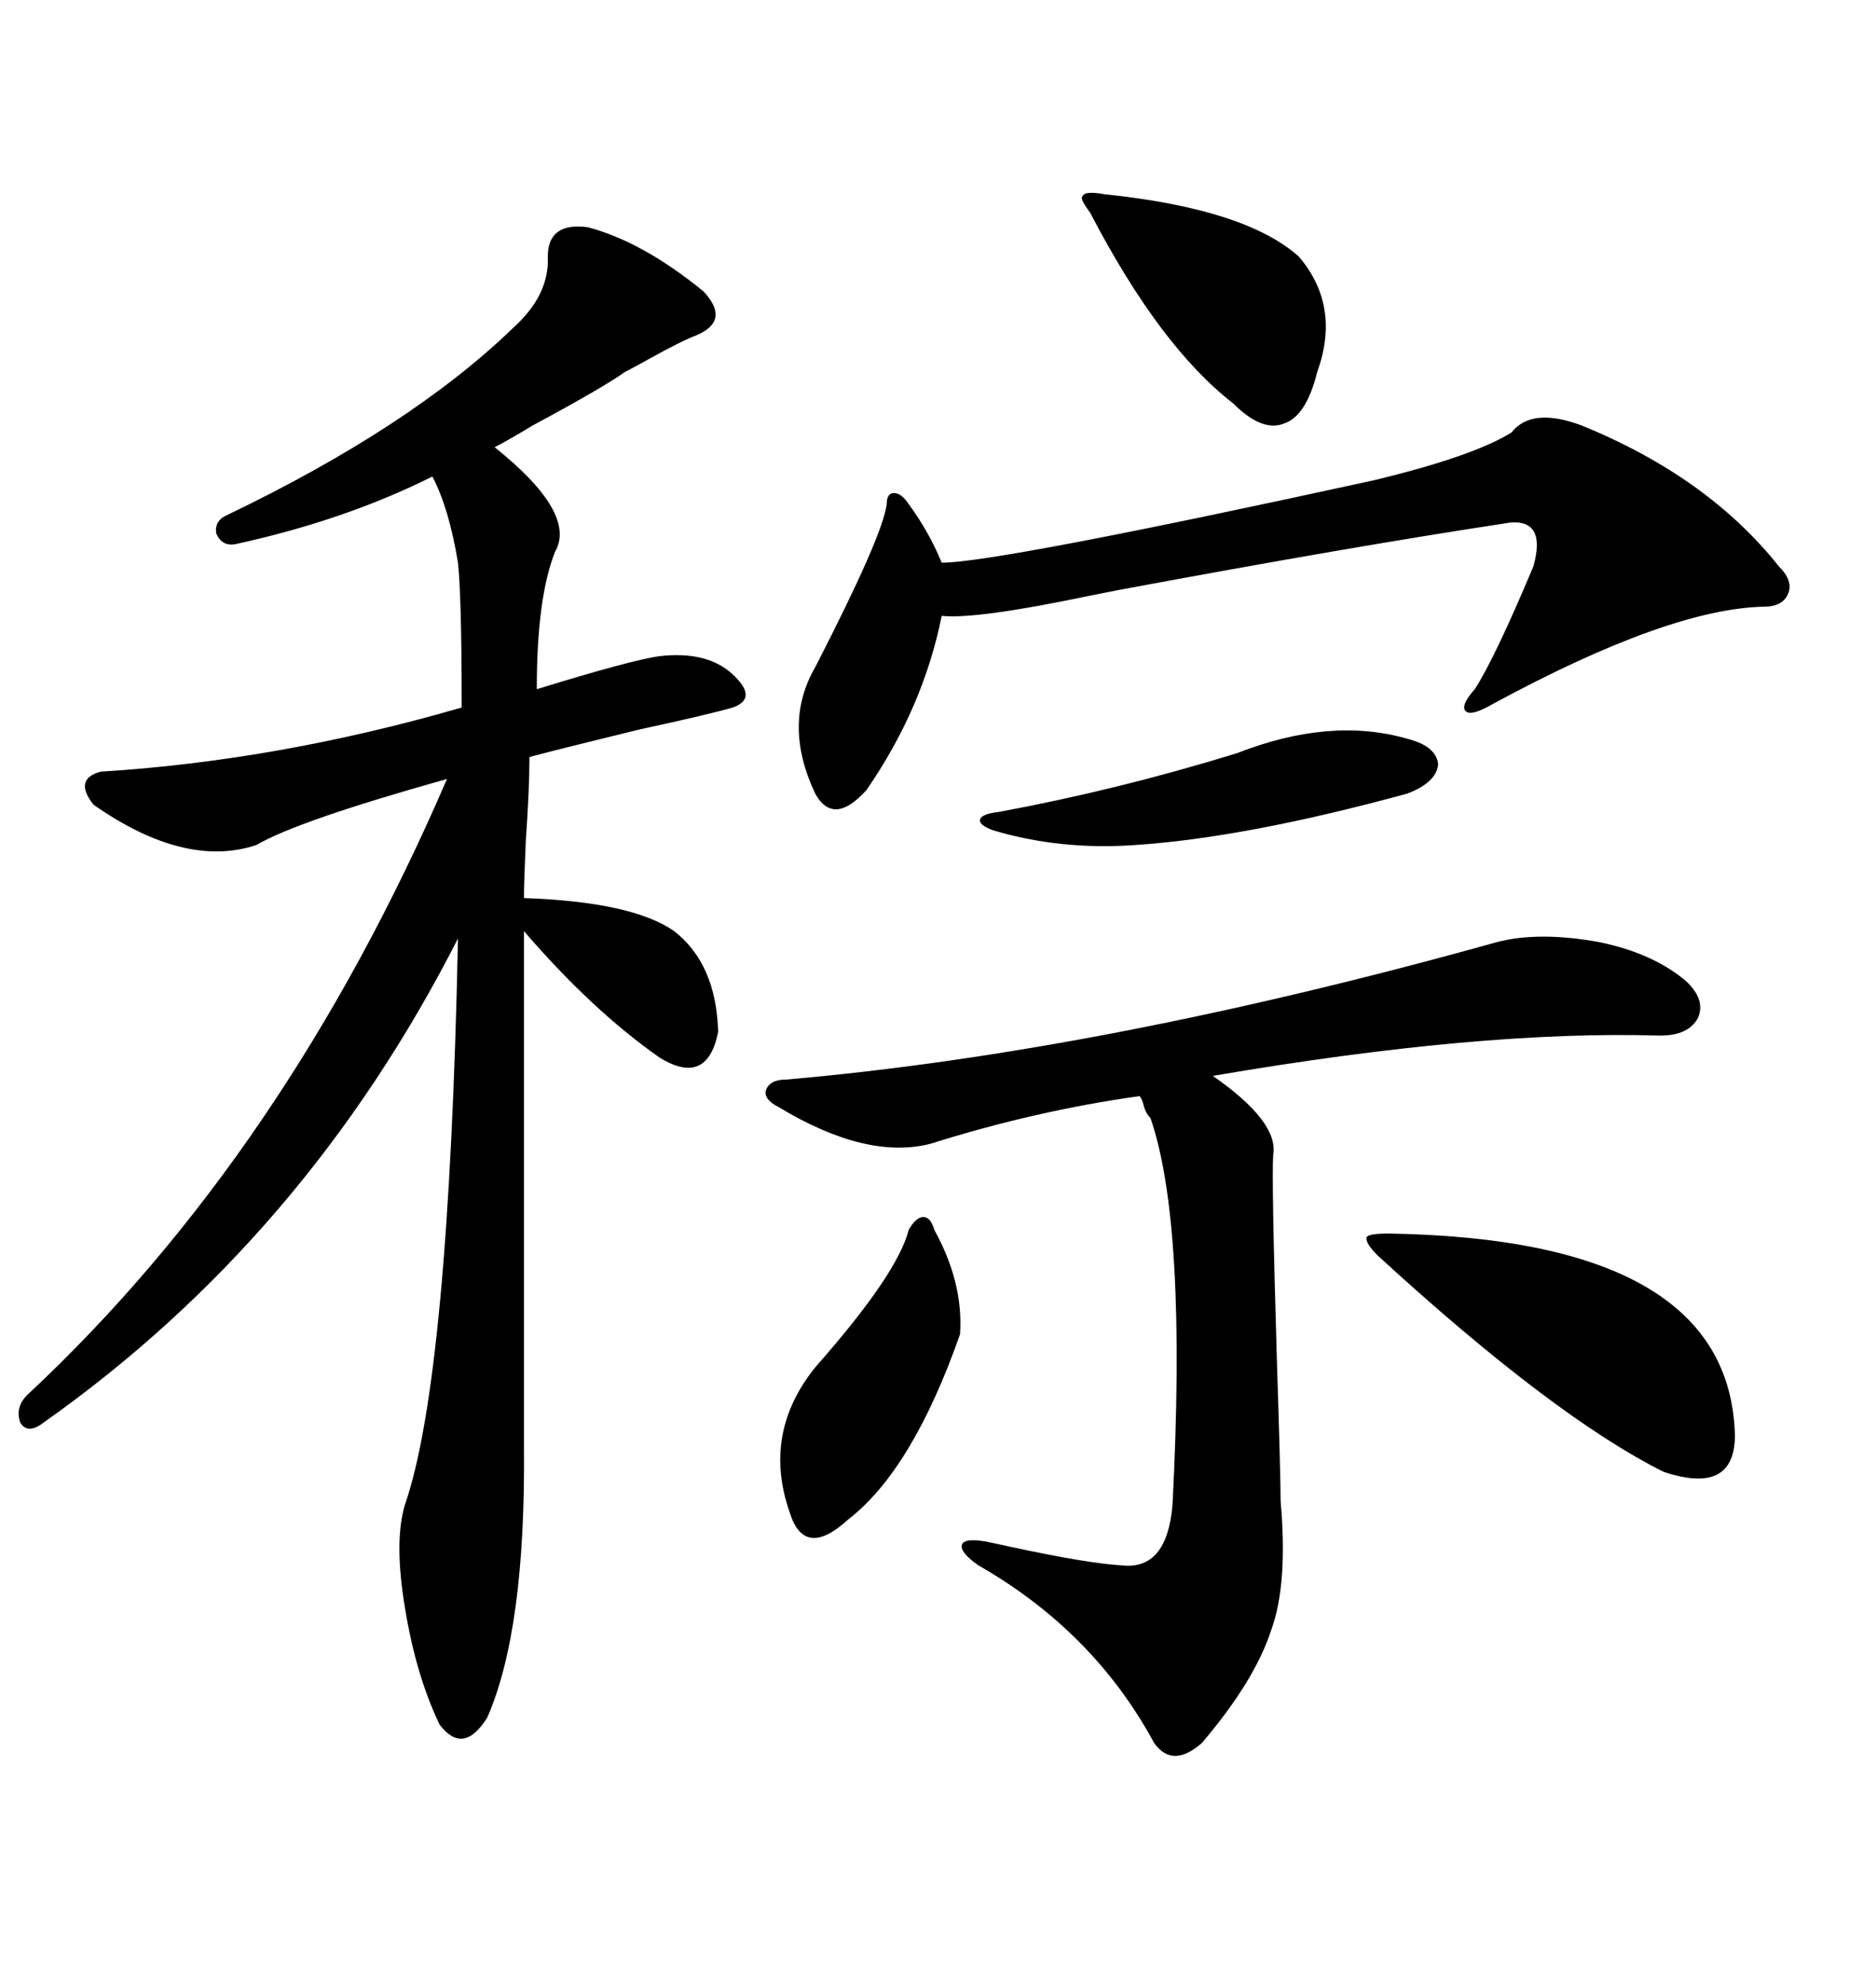 <svg xmlns="http://www.w3.org/2000/svg" xmlns:xlink="http://www.w3.org/1999/xlink" width="300" height="317.285"><path d="M94.04 36.33L94.04 36.33Q102.83 38.67 112.50 46.58L112.50 46.58Q116.89 51.27 111.33 53.61L111.33 53.61Q108.98 54.49 103.71 57.42L103.71 57.42Q101.07 58.89 99.90 59.47L99.90 59.47Q96.68 61.82 85.25 67.97L85.25 67.97Q80.86 70.61 79.10 71.48L79.10 71.48Q92.29 82.03 88.77 88.18L88.77 88.18Q85.84 95.51 85.84 110.16L85.84 110.16Q101.07 105.47 105.47 104.88L105.47 104.88Q113.09 104.00 117.19 107.81L117.19 107.81Q121.29 111.62 117.19 113.09L117.19 113.09Q113.09 114.26 102.25 116.60L102.25 116.60Q89.06 119.82 84.67 121.00L84.67 121.00Q84.67 125.98 84.08 134.47L84.08 134.47Q83.79 140.92 83.79 143.55L83.79 143.55Q101.07 144.14 107.81 148.83L107.81 148.83Q114.55 154.10 114.84 164.94L114.84 164.94Q113.09 173.73 105.47 169.04L105.47 169.04Q94.63 161.43 83.79 148.83L83.79 148.83L83.79 231.15Q84.08 260.45 77.93 274.51L77.93 274.51Q74.12 280.66 70.31 275.68L70.31 275.68Q66.50 267.77 64.75 256.93L64.75 256.93Q62.99 246.39 64.75 240.53L64.75 240.53Q71.78 220.31 73.24 150L73.24 150Q48.93 197.75 7.03 227.34L7.03 227.34Q4.39 229.39 3.22 227.34L3.22 227.34Q2.34 224.71 4.69 222.66L4.69 222.66Q45.70 184.28 71.48 124.51L71.48 124.51Q47.46 131.25 41.02 135.06L41.02 135.06Q29.59 138.87 14.94 128.61L14.94 128.61Q11.72 124.51 16.11 123.34L16.11 123.34Q44.53 121.58 73.83 113.09L73.83 113.09Q73.83 95.51 73.24 89.94L73.24 89.94Q71.78 81.15 69.14 76.17L69.14 76.17Q55.08 83.20 37.50 87.01L37.50 87.01Q35.45 87.30 34.57 85.25L34.57 85.25Q34.28 83.20 36.33 82.32L36.33 82.32Q65.63 68.26 82.03 52.44L82.03 52.44Q87.89 47.17 87.60 41.02L87.60 41.02Q87.60 35.45 94.04 36.33ZM239.36 150.59L239.36 150.59Q246.09 148.83 255.76 150.59L255.76 150.59Q264.26 152.34 269.53 156.74L269.53 156.74Q272.75 159.67 271.58 162.60L271.58 162.60Q270.12 165.53 265.43 165.53L265.43 165.53Q236.72 164.65 193.95 171.97L193.95 171.97Q204.49 179.30 203.61 184.57L203.61 184.57Q203.32 188.09 204.20 217.68L204.20 217.68Q204.79 235.84 204.79 239.94L204.79 239.94Q205.96 253.13 203.32 260.45L203.32 260.45Q200.68 268.65 192.19 278.61L192.19 278.61Q187.50 282.71 184.57 278.61L184.57 278.61Q174.90 260.74 156.45 250.20L156.45 250.20Q153.52 248.14 153.81 246.97L153.81 246.97Q154.10 245.80 157.62 246.39L157.62 246.39Q159.08 246.68 161.72 247.27L161.72 247.27Q174.02 249.90 179.30 250.20L179.30 250.20Q186.62 251.07 187.50 240.53L187.50 240.53Q189.84 195.70 183.98 178.71L183.98 178.71Q183.11 177.83 182.81 176.37L182.81 176.37Q182.52 175.49 182.23 175.20L182.23 175.20Q165.53 177.54 148.83 182.81L148.83 182.81Q138.57 185.45 124.51 176.95L124.51 176.95Q122.17 175.78 122.46 174.32L122.46 174.32Q123.05 172.56 125.68 172.56L125.68 172.56Q176.37 168.16 239.36 150.59ZM241.70 69.14L241.70 69.14Q244.92 65.04 252.83 67.97L252.83 67.97Q273.05 76.17 284.47 90.53L284.47 90.53Q286.82 92.87 285.94 94.92L285.94 94.92Q285.06 96.97 282.13 96.97L282.13 96.97Q266.89 97.27 238.77 112.50L238.77 112.50Q235.25 114.55 234.38 113.67L234.38 113.67Q233.50 112.79 235.84 110.16L235.84 110.16Q239.06 105.18 245.21 90.53L245.21 90.53Q247.27 83.20 241.70 83.50L241.70 83.50Q216.50 87.30 178.71 94.34L178.71 94.34Q175.78 94.92 174.32 95.21L174.32 95.21Q156.15 99.02 150.59 98.44L150.59 98.44Q147.66 113.09 138.57 126.27L138.57 126.27Q133.30 132.13 130.37 126.86L130.37 126.86Q125.10 115.72 130.37 106.64L130.37 106.64Q141.21 85.55 141.80 80.57L141.80 80.57Q141.80 78.81 142.97 78.81L142.97 78.81Q144.14 78.81 145.31 80.57L145.31 80.57Q148.54 84.96 150.59 89.94L150.59 89.94Q159.38 89.94 219.73 76.76L219.73 76.76Q235.55 72.95 241.70 69.14ZM222.07 197.17L222.07 197.17Q276.56 198.05 277.44 229.39L277.44 229.39Q277.44 239.06 266.02 235.25L266.02 235.25Q248.44 226.46 220.31 200.68L220.31 200.68Q218.26 198.63 218.55 197.75L218.55 197.75Q218.85 197.17 222.07 197.17ZM176.66 31.05L176.66 31.05Q199.22 33.40 207.71 41.02L207.71 41.02Q214.45 48.93 210.64 59.47L210.64 59.47Q208.89 66.50 205.37 67.68L205.37 67.68Q201.86 69.14 197.17 64.45L197.17 64.45Q185.45 55.37 174.32 33.98L174.32 33.98Q172.56 31.64 173.14 31.35L173.14 31.35Q173.44 30.47 176.66 31.05ZM149.41 196.58L149.41 196.58Q154.10 205.08 153.52 213.28L153.52 213.28Q145.90 234.96 135.64 242.87L135.64 242.87Q128.61 249.32 126.27 241.70L126.27 241.70Q121.88 229.10 130.37 218.55L130.37 218.55Q143.55 203.61 145.31 196.58L145.31 196.58Q146.48 194.53 147.66 194.53L147.66 194.53Q148.83 194.53 149.41 196.58ZM197.75 120.41L197.75 120.41Q212.70 114.55 225 118.07L225 118.07Q229.69 119.24 229.98 122.17L229.98 122.17Q229.69 125.10 225 126.86L225 126.86Q199.22 133.89 181.64 135.06L181.64 135.06Q169.63 135.94 158.79 132.71L158.79 132.71Q156.45 131.84 156.74 130.96L156.74 130.96Q157.03 130.08 159.67 129.79L159.67 129.79Q178.71 126.27 197.75 120.41Z"/></svg>